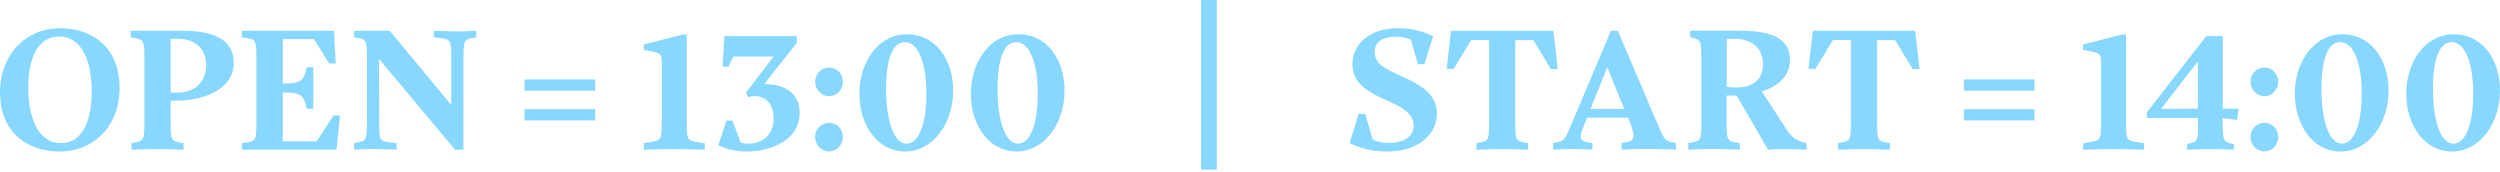 <svg width="450" height="31" viewBox="0 0 450 31" fill="none" xmlns="http://www.w3.org/2000/svg">
<path d="M0 16.681C0 9.509 4.946 5.073 10.766 5.073C17.159 5.073 21.532 9.048 21.532 15.775C21.532 22.979 16.618 27.272 10.798 27.272C4.405 27.272 0 23.392 0 16.697L0 16.681ZM16.506 16.443C16.506 11.243 14.868 6.583 10.655 6.583C6.743 6.583 5.089 10.575 5.089 15.775C5.089 20.975 6.758 25.762 10.973 25.762C14.884 25.762 16.506 21.675 16.506 16.443Z" fill="#87D7FF"/>
<path d="M33.013 26.954C30.5 26.859 30.023 26.827 28.226 26.827C26.684 26.827 26.207 26.859 23.694 26.954V25.762C24.887 25.571 25.428 25.475 25.682 24.998C25.968 24.489 26 23.583 26 21.691V10.766C26 8.873 25.968 7.999 25.65 7.49C25.364 7.045 24.807 6.917 23.535 6.727V5.534H32.631C38.388 5.534 42.077 7.013 42.077 11.386C42.077 15.759 37.195 18.128 31.598 18.128H30.723V21.722C30.723 23.456 30.723 24.394 30.977 24.903C31.264 25.475 31.741 25.571 33.029 25.746V26.938L33.013 26.954ZM30.707 16.618C31.057 16.65 31.407 16.681 31.836 16.681C35.589 16.681 37.1 14.232 37.1 11.704C37.1 8.651 34.921 6.981 32.154 6.981H30.707V16.618Z" fill="#87D7FF"/>
<path d="M60.015 20.784H61.208L60.571 26.954H43.54V25.762C45.051 25.571 45.592 25.444 45.846 24.998C46.132 24.489 46.164 23.615 46.164 21.722V10.766C46.164 8.873 46.132 7.999 45.846 7.49C45.592 7.045 45.051 6.917 43.54 6.727V5.534H60.11L60.428 11.418H59.236L56.532 7.045H50.903V15.043C54.433 15.012 54.656 14.439 55.212 12.117H56.405V19.576H55.212C54.64 17.222 54.417 16.65 50.903 16.65V25.428H57.009L60.031 20.768L60.015 20.784Z" fill="#87D7FF"/>
<path d="M85.729 5.55V6.742C84.441 6.933 83.964 7.029 83.677 7.585C83.423 8.094 83.423 9.032 83.423 10.766V26.954H81.912L68.22 10.607L68.252 21.691C68.252 23.456 68.252 24.394 68.507 24.903C68.793 25.475 69.27 25.571 71.401 25.746V26.938C69.19 26.875 68.316 26.811 67.219 26.811C65.994 26.811 65.008 26.875 63.752 26.938V25.746C64.945 25.555 65.485 25.459 65.74 24.982C66.026 24.473 66.058 23.567 66.058 21.675V10.782C66.058 7.029 65.994 7.061 63.752 6.727V5.534H70.145L81.228 18.892V10.798C81.228 8.905 81.197 7.999 80.91 7.49C80.656 7.013 80.115 6.917 78.08 6.727V5.534C80.29 5.598 81.26 5.661 82.421 5.661C83.582 5.661 84.472 5.598 85.729 5.534V5.55Z" fill="#87D7FF"/>
<path d="M94.427 14.296H107.149V16.316H94.427V14.296ZM94.427 19.655H107.149V21.675H94.427V19.655Z" fill="#87D7FF"/>
<path d="M126.852 25.761V26.954C124.021 26.859 123.226 26.827 121.365 26.827C119.505 26.827 118.726 26.859 115.879 26.954V25.761C118.026 25.443 118.551 25.348 118.805 24.887C119.091 24.378 119.123 23.599 119.123 21.706V11.386C119.123 9.652 119.091 9.525 115.879 9V7.999L122.94 6.202H123.608V21.754C123.608 23.487 123.608 24.298 123.862 24.807C124.148 25.38 124.625 25.475 126.852 25.777V25.761Z" fill="#87D7FF"/>
<path d="M137.522 15.139H137.713C141.18 15.139 143.947 16.745 143.947 20.307C143.947 25.221 138.778 27.272 134.342 27.272C132.227 27.272 130.684 26.795 129.301 26.143L130.78 21.707H131.845L133.324 25.666C133.706 25.794 134.135 25.857 134.739 25.857C137.077 25.857 139.24 24.505 139.24 21.261C139.24 18.59 137.761 17.302 135.836 17.302C135.359 17.302 134.962 17.365 134.707 17.493L134.262 16.698L139.24 10.178H132.004L131.129 12.006H130.064L130.382 6.504H143.39L143.454 7.697L137.538 15.155L137.522 15.139Z" fill="#87D7FF"/>
<path d="M146.729 14.709C146.729 13.294 147.827 12.165 149.242 12.165C150.657 12.165 151.723 13.294 151.723 14.709C151.723 16.125 150.626 17.317 149.242 17.317C147.859 17.317 146.729 16.157 146.729 14.709ZM146.729 24.648C146.729 23.233 147.827 22.104 149.242 22.104C150.657 22.104 151.723 23.233 151.723 24.648C151.723 26.064 150.626 27.256 149.242 27.256C147.859 27.256 146.729 26.095 146.729 24.648Z" fill="#87D7FF"/>
<path d="M154.681 16.872C154.681 11.545 157.797 6.17 163.315 6.17C168.197 6.17 171.569 10.479 171.569 16.316C171.569 22.152 168.007 27.272 162.886 27.272C158.068 27.272 154.696 22.645 154.696 16.888L154.681 16.872ZM166.75 16.904C166.75 11.37 165.303 7.585 162.87 7.585C160.628 7.585 159.499 10.702 159.499 16.029C159.499 21.357 160.755 25.857 163.188 25.857C165.399 25.857 166.75 22.263 166.75 16.92V16.904Z" fill="#87D7FF"/>
<path d="M174.749 16.872C174.749 11.545 177.866 6.17 183.368 6.17C188.25 6.17 191.621 10.479 191.621 16.316C191.621 22.152 188.059 27.272 182.939 27.272C178.12 27.272 174.749 22.645 174.749 16.888V16.872ZM186.803 16.904C186.803 11.37 185.356 7.585 182.923 7.585C180.681 7.585 179.552 10.702 179.552 16.029C179.552 21.357 180.808 25.857 183.241 25.857C185.451 25.857 186.803 22.263 186.803 16.92V16.904Z" fill="#87D7FF"/>
<path d="M216.19 0H219.021V30.548H216.19V0Z" fill="#87D7FF"/>
<path d="M242.938 25.762L244.544 20.498H245.736L247.088 25.125C248.09 25.571 248.917 25.73 249.951 25.73C252.972 25.73 254.451 24.41 254.451 22.581C254.451 20.371 252.272 19.273 249.632 18.081C246.484 16.665 243.431 15.123 243.431 11.593C243.431 8.062 246.325 5.073 251.747 5.073C254.053 5.073 256.057 5.613 257.949 6.52L256.407 11.561H255.214L253.958 7.156C253.02 6.742 252.256 6.615 251.318 6.615C248.678 6.615 247.438 7.681 247.438 9.382C247.438 11.561 249.489 12.435 251.97 13.565C255.278 15.075 258.649 16.681 258.649 20.498C258.649 24.092 255.437 27.272 249.617 27.272C247.04 27.272 244.925 26.732 242.938 25.762Z" fill="#87D7FF"/>
<path d="M261.162 5.55H279.608L280.403 12.42H279.147L275.998 7.22H272.754V21.738C272.754 23.472 272.754 24.41 273.009 24.919C273.295 25.491 273.772 25.587 275.06 25.762V26.954C272.548 26.859 272.07 26.827 270.274 26.827C268.731 26.827 268.254 26.859 265.741 26.954V25.762C266.934 25.571 267.475 25.475 267.729 24.998C268.015 24.489 268.047 23.583 268.047 21.691V7.204H264.803L261.655 12.404H260.398L261.193 5.534L261.162 5.55Z" fill="#87D7FF"/>
<path d="M298.102 21.691C299.581 25.157 299.486 25.412 301.664 25.746V26.938C300.408 26.875 299.12 26.811 296.464 26.811C293.809 26.811 293.157 26.875 291.9 26.938V25.746C293.093 25.555 294.047 25.428 294.047 24.489C294.047 23.885 293.793 23.01 293.252 21.691L293.03 21.182H285.667L285.094 22.597C284.713 23.535 284.522 24.14 284.522 24.553C284.522 25.491 285.556 25.587 286.637 25.746V26.938C285.381 26.875 284.331 26.811 283.043 26.811C281.755 26.811 280.833 26.875 279.576 26.938V25.746C281.532 25.428 281.659 25.237 282.757 22.597L289.96 5.534H291.217L298.086 21.691H298.102ZM292.362 19.591L289.308 12.101L286.287 19.591H292.362Z" fill="#87D7FF"/>
<path d="M325.184 26.954C323.355 26.859 322.353 26.827 321.304 26.827C320.175 26.827 319.284 26.859 318.25 26.954L312.589 17.19H310.792V21.722C310.792 23.456 310.792 24.394 311.047 24.903C311.333 25.475 311.794 25.571 313.162 25.746V26.938C310.586 26.843 310.331 26.811 308.471 26.811C306.864 26.811 306.483 26.843 303.907 26.938V25.746C305.163 25.555 305.672 25.459 305.926 24.982C306.212 24.474 306.244 23.567 306.244 21.675V10.75C306.244 8.858 306.212 7.983 305.926 7.474C305.672 7.029 305.163 6.902 304.225 6.711V5.518H312.844C318.203 5.518 322.194 6.52 322.194 10.782C322.194 13.676 320.111 15.536 317.121 16.443L321.622 23.376C322.56 24.791 323.546 25.459 325.184 25.73V26.922V26.954ZM310.808 15.648C311.349 15.711 311.937 15.743 312.51 15.743C315.849 15.743 317.328 14.042 317.328 11.561C317.328 8.476 315.086 6.997 312.382 6.997H310.808V15.648Z" fill="#87D7FF"/>
<path d="M326.281 5.55H344.728L345.523 12.42H344.266L341.118 7.22H337.874V21.738C337.874 23.472 337.874 24.41 338.128 24.919C338.414 25.491 338.891 25.587 340.18 25.762V26.954C337.667 26.859 337.19 26.827 335.393 26.827C333.85 26.827 333.373 26.859 330.861 26.954V25.762C332.053 25.571 332.594 25.475 332.849 24.998C333.135 24.489 333.167 23.583 333.167 21.691V7.204H329.923L326.774 12.404H325.518L326.313 5.534L326.281 5.55Z" fill="#87D7FF"/>
<path d="M353.49 14.296H366.211V16.316H353.49V14.296ZM353.49 19.655H366.211V21.675H353.49V19.655Z" fill="#87D7FF"/>
<path d="M385.93 25.761V26.954C383.099 26.859 382.304 26.827 380.444 26.827C378.583 26.827 377.804 26.859 374.958 26.954V25.761C377.104 25.443 377.629 25.348 377.884 24.887C378.17 24.378 378.202 23.599 378.202 21.706V11.386C378.202 9.652 378.17 9.525 374.958 9V7.999L382.018 6.202H382.686V21.754C382.686 23.487 382.686 24.298 382.94 24.807C383.227 25.38 383.704 25.475 385.93 25.777V25.761Z" fill="#87D7FF"/>
<path d="M400.083 21.261V21.866C400.083 23.631 400.115 24.569 400.369 25.078C400.656 25.65 401.133 25.746 402.103 25.921V26.954C399.892 26.859 399.733 26.827 397.889 26.827C396.044 26.827 395.869 26.859 393.674 26.954V25.921C394.549 25.73 395.09 25.634 395.344 25.157C395.535 24.839 395.63 24.362 395.63 23.583V21.245H386.439V20.212L397.141 6.488H400.099V19.56H402.961L402.675 21.579L400.099 21.261H400.083ZM395.615 11.052L388.999 19.592L395.615 19.56V11.052Z" fill="#87D7FF"/>
<path d="M405.092 14.709C405.092 13.294 406.189 12.165 407.605 12.165C409.02 12.165 410.085 13.294 410.085 14.709C410.085 16.125 408.988 17.317 407.605 17.317C406.221 17.317 405.092 16.157 405.092 14.709ZM405.092 24.648C405.092 23.233 406.189 22.104 407.605 22.104C409.02 22.104 410.085 23.233 410.085 24.648C410.085 26.064 408.988 27.256 407.605 27.256C406.221 27.256 405.092 26.095 405.092 24.648Z" fill="#87D7FF"/>
<path d="M413.059 16.872C413.059 11.545 416.176 6.17 421.694 6.17C426.576 6.17 429.947 10.479 429.947 16.316C429.947 22.152 426.385 27.272 421.265 27.272C416.446 27.272 413.075 22.645 413.075 16.888L413.059 16.872ZM425.113 16.904C425.113 11.37 423.666 7.585 421.233 7.585C418.991 7.585 417.862 10.702 417.862 16.029C417.862 21.357 419.118 25.857 421.551 25.857C423.761 25.857 425.113 22.263 425.113 16.92V16.904Z" fill="#87D7FF"/>
<path d="M433.112 16.872C433.112 11.545 436.229 6.17 441.747 6.17C446.629 6.17 450 10.479 450 16.316C450 22.152 446.438 27.272 441.317 27.272C436.499 27.272 433.128 22.645 433.128 16.888L433.112 16.872ZM445.182 16.904C445.182 11.37 443.735 7.585 441.301 7.585C439.059 7.585 437.93 10.702 437.93 16.029C437.93 21.357 439.186 25.857 441.619 25.857C443.83 25.857 445.182 22.263 445.182 16.92V16.904Z" fill="#87D7FF"/>
</svg>

